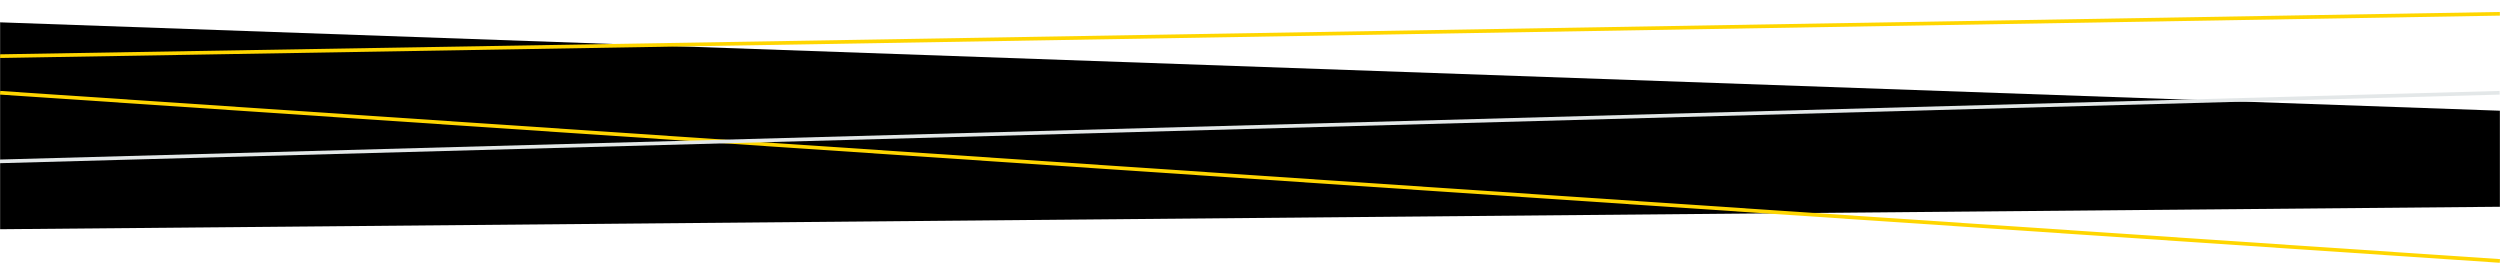 <?xml version="1.0" encoding="UTF-8"?> <!-- Generator: Adobe Illustrator 24.2.1, SVG Export Plug-In . SVG Version: 6.00 Build 0) --> <svg xmlns="http://www.w3.org/2000/svg" xmlns:xlink="http://www.w3.org/1999/xlink" id="Слой_1" x="0px" y="0px" viewBox="0 0 2048.2 221.5" style="enable-background:new 0 0 2048.2 221.5;" xml:space="preserve"> <style type="text/css"> .st0{fill:none;stroke:#FFD600;stroke-width:3;stroke-miterlimit:10;} .st1{fill:none;stroke:#E3E7E8;stroke-width:3;stroke-miterlimit:10;} </style> <polygon points="0.1,187.8 2048.1,169.4 2048.1,90.7 0.1,18.3 "></polygon> <g id="Guides_For_Artboard"> </g> <g id="Guides_For_Artboard_1_"> </g> <line class="st0" x1="2048.1" y1="11.3" x2="0.1" y2="46"></line> <line class="st0" x1="2048.1" y1="213.8" x2="0.1" y2="76"></line> <line class="st1" x1="-0.1" y1="132.2" x2="2047.9" y2="76"></line> </svg> 